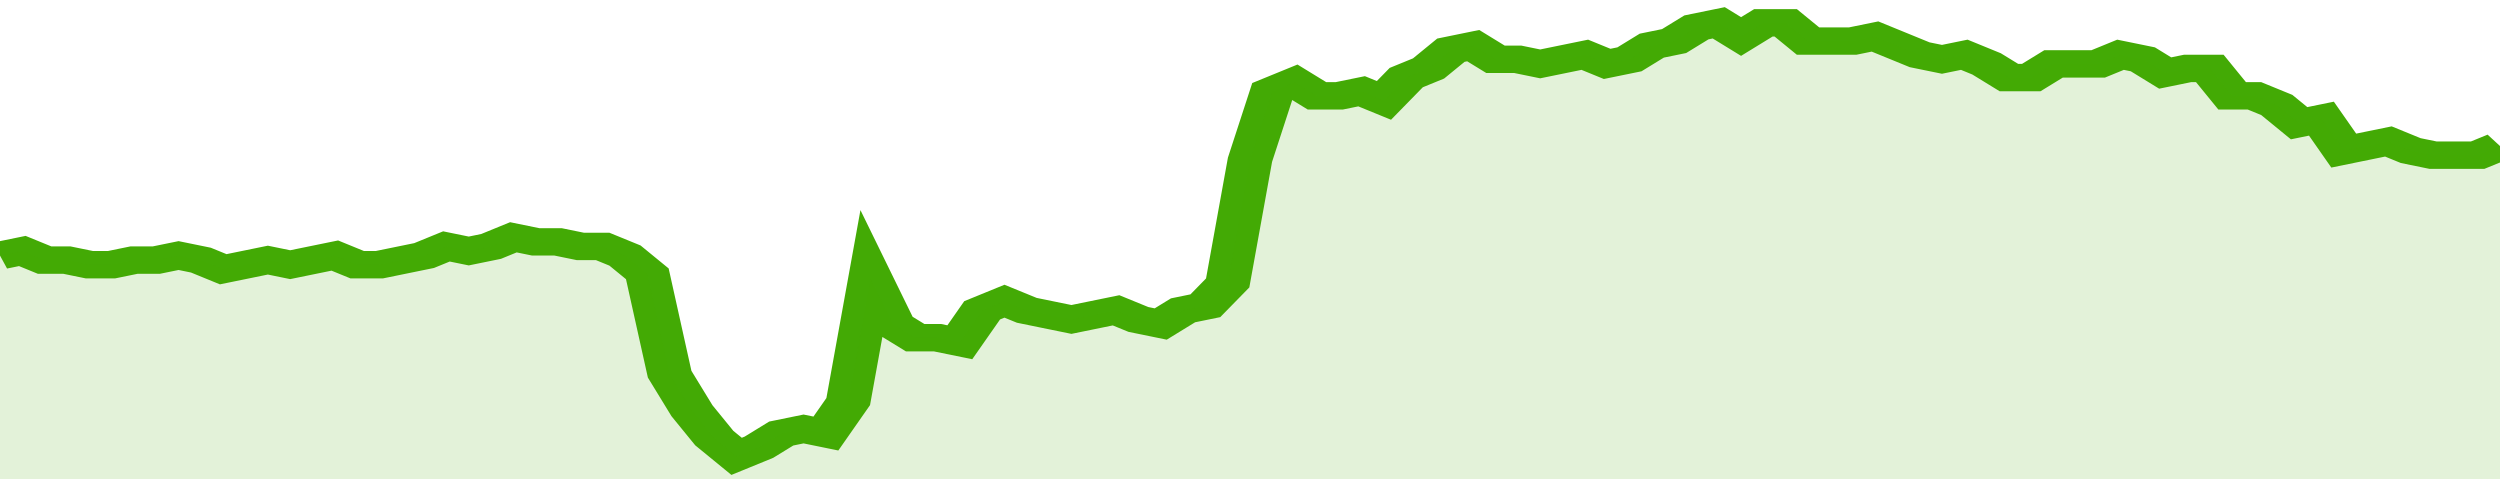 <svg xmlns="http://www.w3.org/2000/svg" viewBox="0 0 336 105" width="120" height="23" preserveAspectRatio="none">
				 <polyline fill="none" stroke="#43AA05" stroke-width="6" points="0, 56 3, 55 6, 57 9, 57 12, 58 15, 58 18, 57 21, 57 24, 56 27, 57 30, 59 33, 58 36, 57 39, 58 42, 57 45, 56 48, 58 51, 58 54, 57 57, 56 60, 54 63, 55 66, 54 69, 52 72, 53 75, 53 78, 54 81, 54 84, 56 87, 60 90, 82 93, 90 96, 96 99, 100 102, 98 105, 95 108, 94 111, 95 114, 88 117, 61 120, 71 123, 74 126, 74 129, 75 132, 68 135, 66 138, 68 141, 69 144, 70 147, 69 150, 68 153, 70 156, 71 159, 68 162, 67 165, 62 168, 35 171, 20 174, 18 177, 21 180, 21 183, 20 186, 22 189, 17 192, 15 195, 11 198, 10 201, 13 204, 13 207, 14 210, 13 213, 12 216, 14 219, 13 222, 10 225, 9 228, 6 231, 5 234, 8 237, 5 240, 5 243, 9 246, 9 249, 9 252, 8 255, 10 258, 12 261, 13 264, 12 267, 14 270, 17 273, 17 276, 14 279, 14 282, 14 285, 12 288, 13 291, 16 294, 15 297, 15 300, 21 303, 21 306, 23 309, 27 312, 26 315, 33 318, 32 321, 31 324, 33 327, 34 330, 34 333, 34 336, 32 336, 32 "> </polyline>
				 <polygon fill="#43AA05" opacity="0.15" points="0, 105 0, 56 3, 55 6, 57 9, 57 12, 58 15, 58 18, 57 21, 57 24, 56 27, 57 30, 59 33, 58 36, 57 39, 58 42, 57 45, 56 48, 58 51, 58 54, 57 57, 56 60, 54 63, 55 66, 54 69, 52 72, 53 75, 53 78, 54 81, 54 84, 56 87, 60 90, 82 93, 90 96, 96 99, 100 102, 98 105, 95 108, 94 111, 95 114, 88 117, 61 120, 71 123, 74 126, 74 129, 75 132, 68 135, 66 138, 68 141, 69 144, 70 147, 69 150, 68 153, 70 156, 71 159, 68 162, 67 165, 62 168, 35 171, 20 174, 18 177, 21 180, 21 183, 20 186, 22 189, 17 192, 15 195, 11 198, 10 201, 13 204, 13 207, 14 210, 13 213, 12 216, 14 219, 13 222, 10 225, 9 228, 6 231, 5 234, 8 237, 5 240, 5 243, 9 246, 9 249, 9 252, 8 255, 10 258, 12 261, 13 264, 12 267, 14 270, 17 273, 17 276, 14 279, 14 282, 14 285, 12 288, 13 291, 16 294, 15 297, 15 300, 21 303, 21 306, 23 309, 27 312, 26 315, 33 318, 32 321, 31 324, 33 327, 34 330, 34 333, 34 336, 32 336, 105 "></polygon>
			</svg>